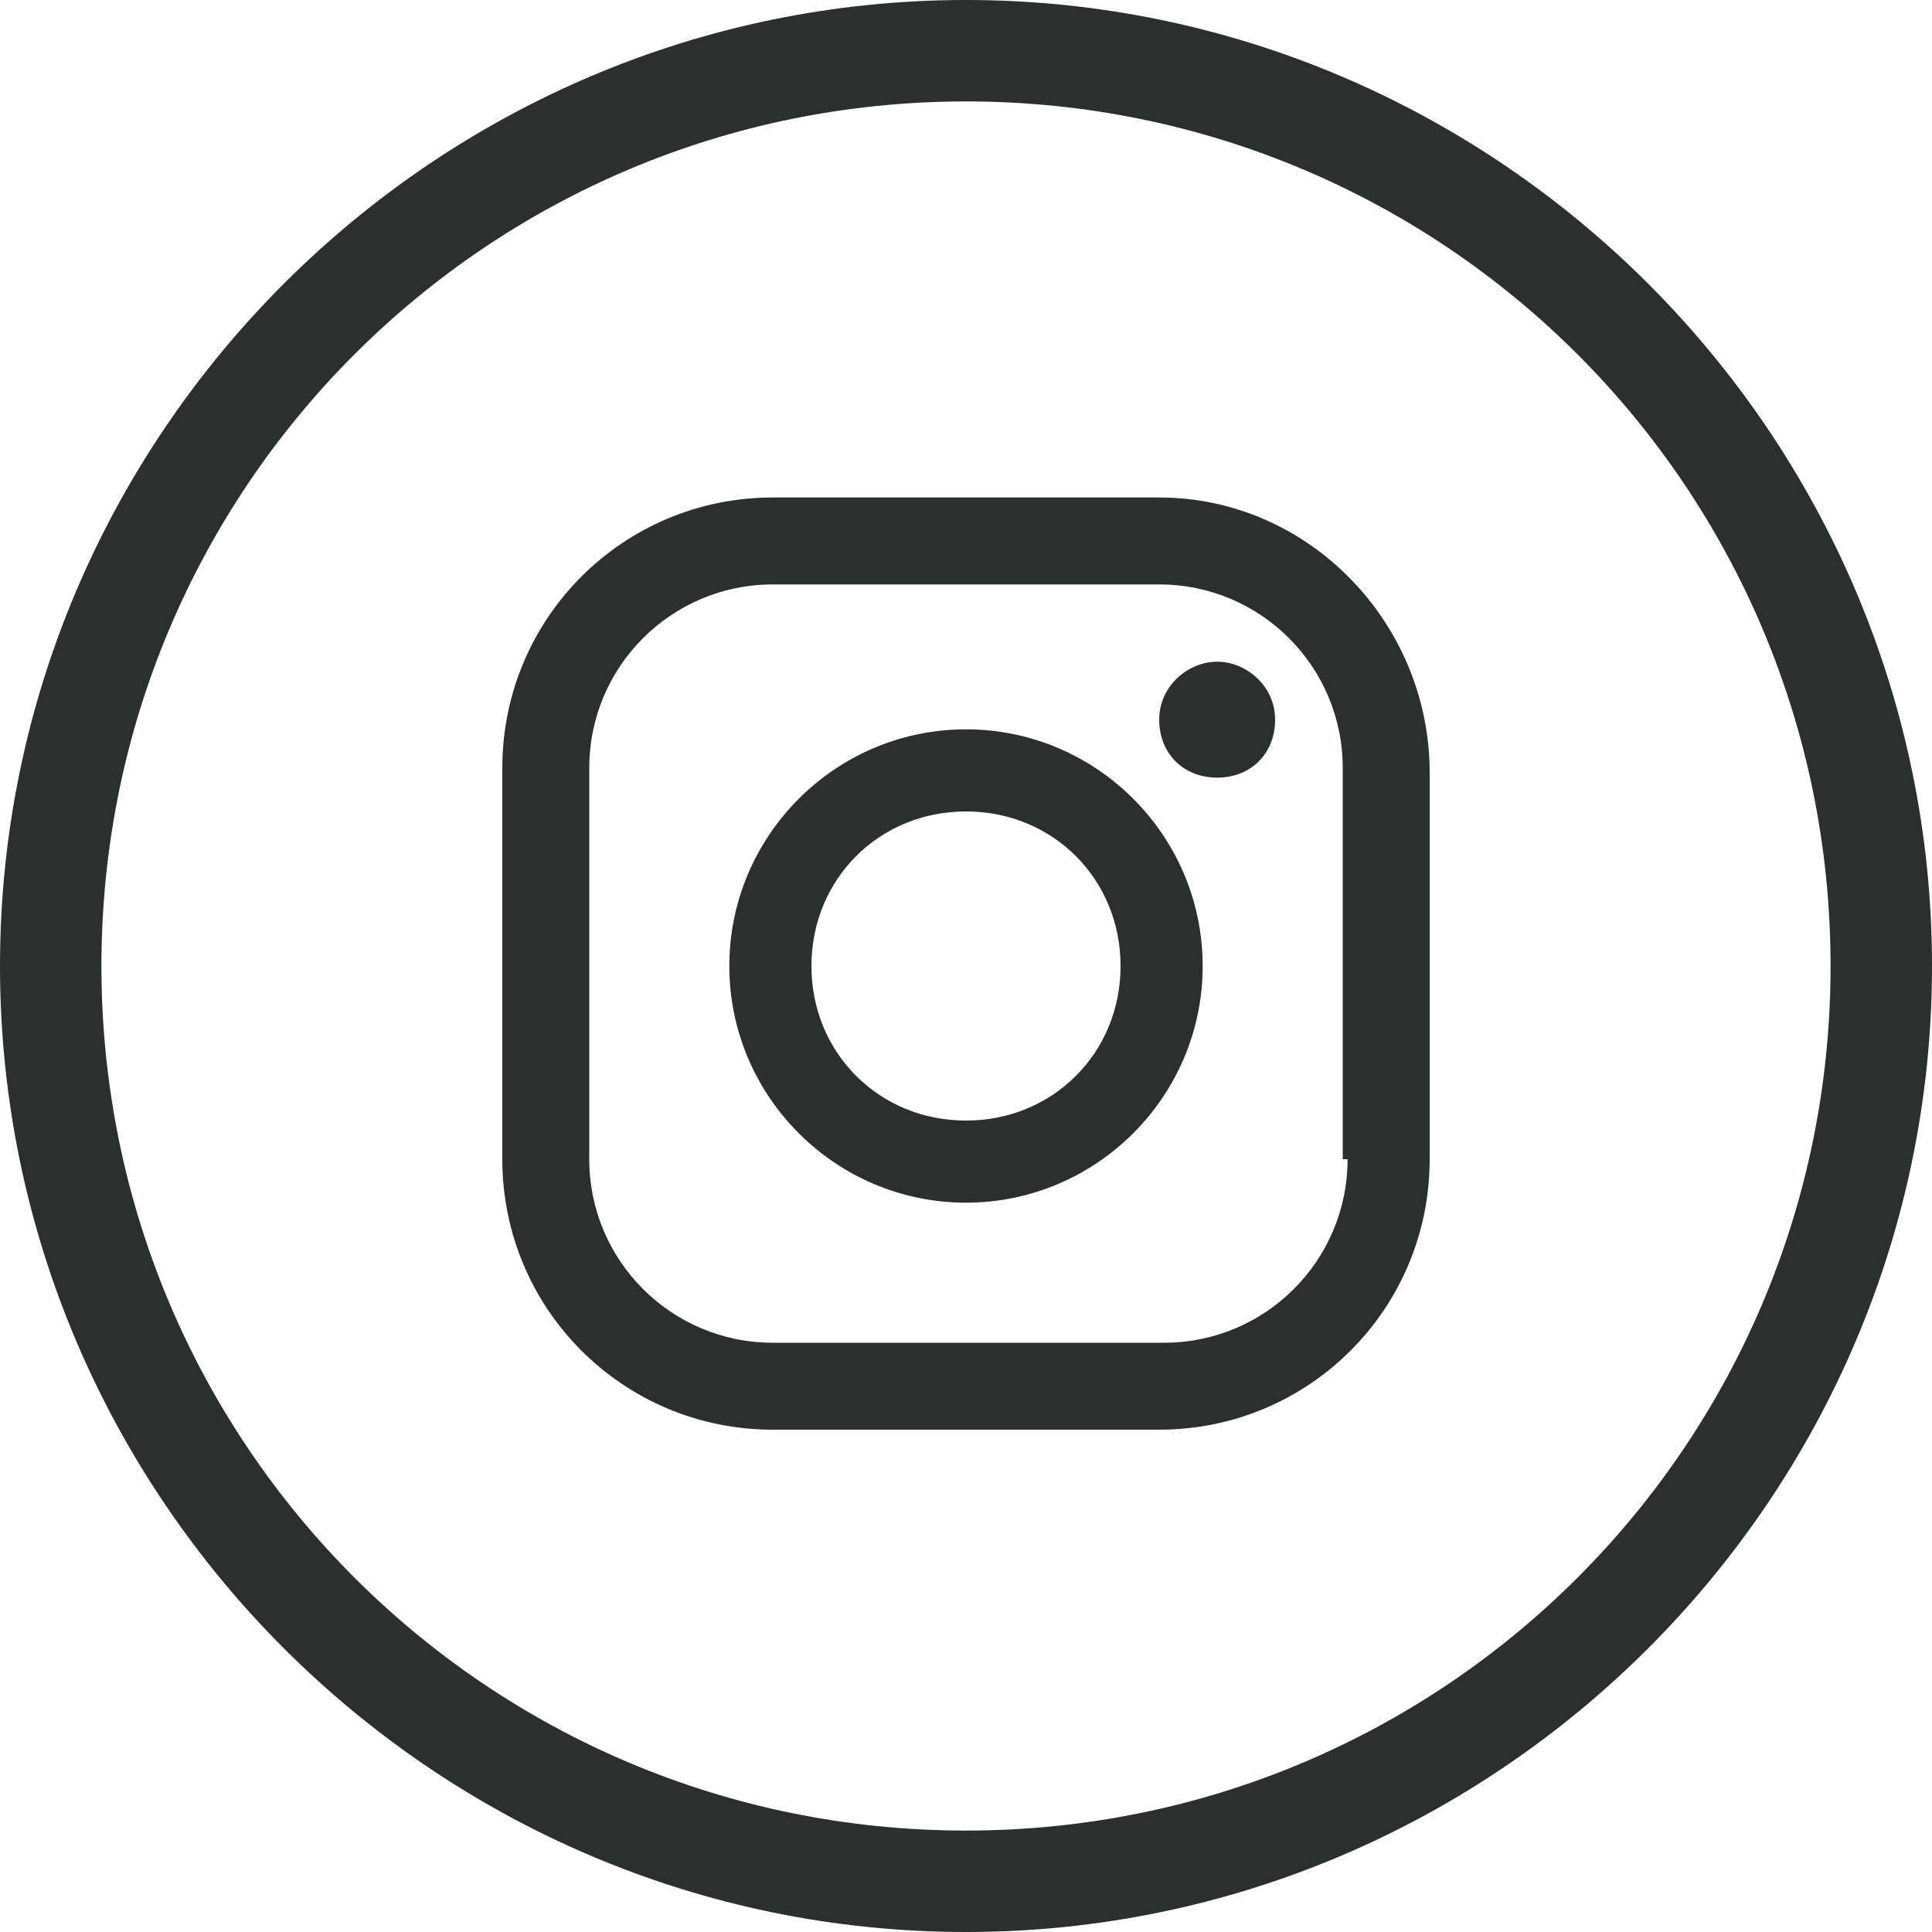 <?xml version="1.0" encoding="utf-8"?>
<!-- Generator: Adobe Illustrator 26.4.1, SVG Export Plug-In . SVG Version: 6.00 Build 0)  -->
<svg version="1.1" id="レイヤー_1" xmlns="http://www.w3.org/2000/svg" xmlns:xlink="http://www.w3.org/1999/xlink" x="0px"
	 y="0px" viewBox="0 0 40 40" style="enable-background:new 0 0 40 40;" xml:space="preserve">
<style type="text/css">
	.st0{fill:#2D2F2F;}
</style>
<g>
	<g>
		<path class="st0" d="M24,10.3h-8c-3.1,0-5.6,2.5-5.6,5.6V24c0,3.1,2.5,5.6,5.6,5.6h8c3.1,0,5.6-2.5,5.6-5.6v-8
			C29.6,12.9,27.1,10.3,24,10.3z M27.9,24c0,2.1-1.7,3.8-3.8,3.8H16c-2.1,0-3.8-1.7-3.8-3.8v-8.1c0-2.1,1.7-3.8,3.8-3.8h8
			c2.1,0,3.8,1.7,3.8,3.8V24H27.9z"/>
		<path class="st0" d="M20,15.1c-2.7,0-4.9,2.2-4.9,4.9s2.2,4.9,4.9,4.9s4.9-2.2,4.9-4.9S22.7,15.1,20,15.1z M20,23.2
			c-1.8,0-3.2-1.4-3.2-3.2c0-1.8,1.4-3.2,3.2-3.2c1.8,0,3.2,1.4,3.2,3.2C23.2,21.8,21.8,23.2,20,23.2z"/>
		<path class="st0" d="M25.2,13.7c-0.6,0-1.2,0.5-1.2,1.2s0.5,1.2,1.2,1.2s1.2-0.5,1.2-1.2C26.4,14.2,25.8,13.7,25.2,13.7z"/>
	</g>
	<path class="st0" d="M20,40C9,40,0,31,0,20S9,0,20,0s20,9,20,20S31,40,20,40z M20,2.1c-9.9,0-17.9,8-17.9,17.9s8,17.9,17.9,17.9
		s17.9-8,17.9-17.9S29.9,2.1,20,2.1z"/>
</g>
</svg>
